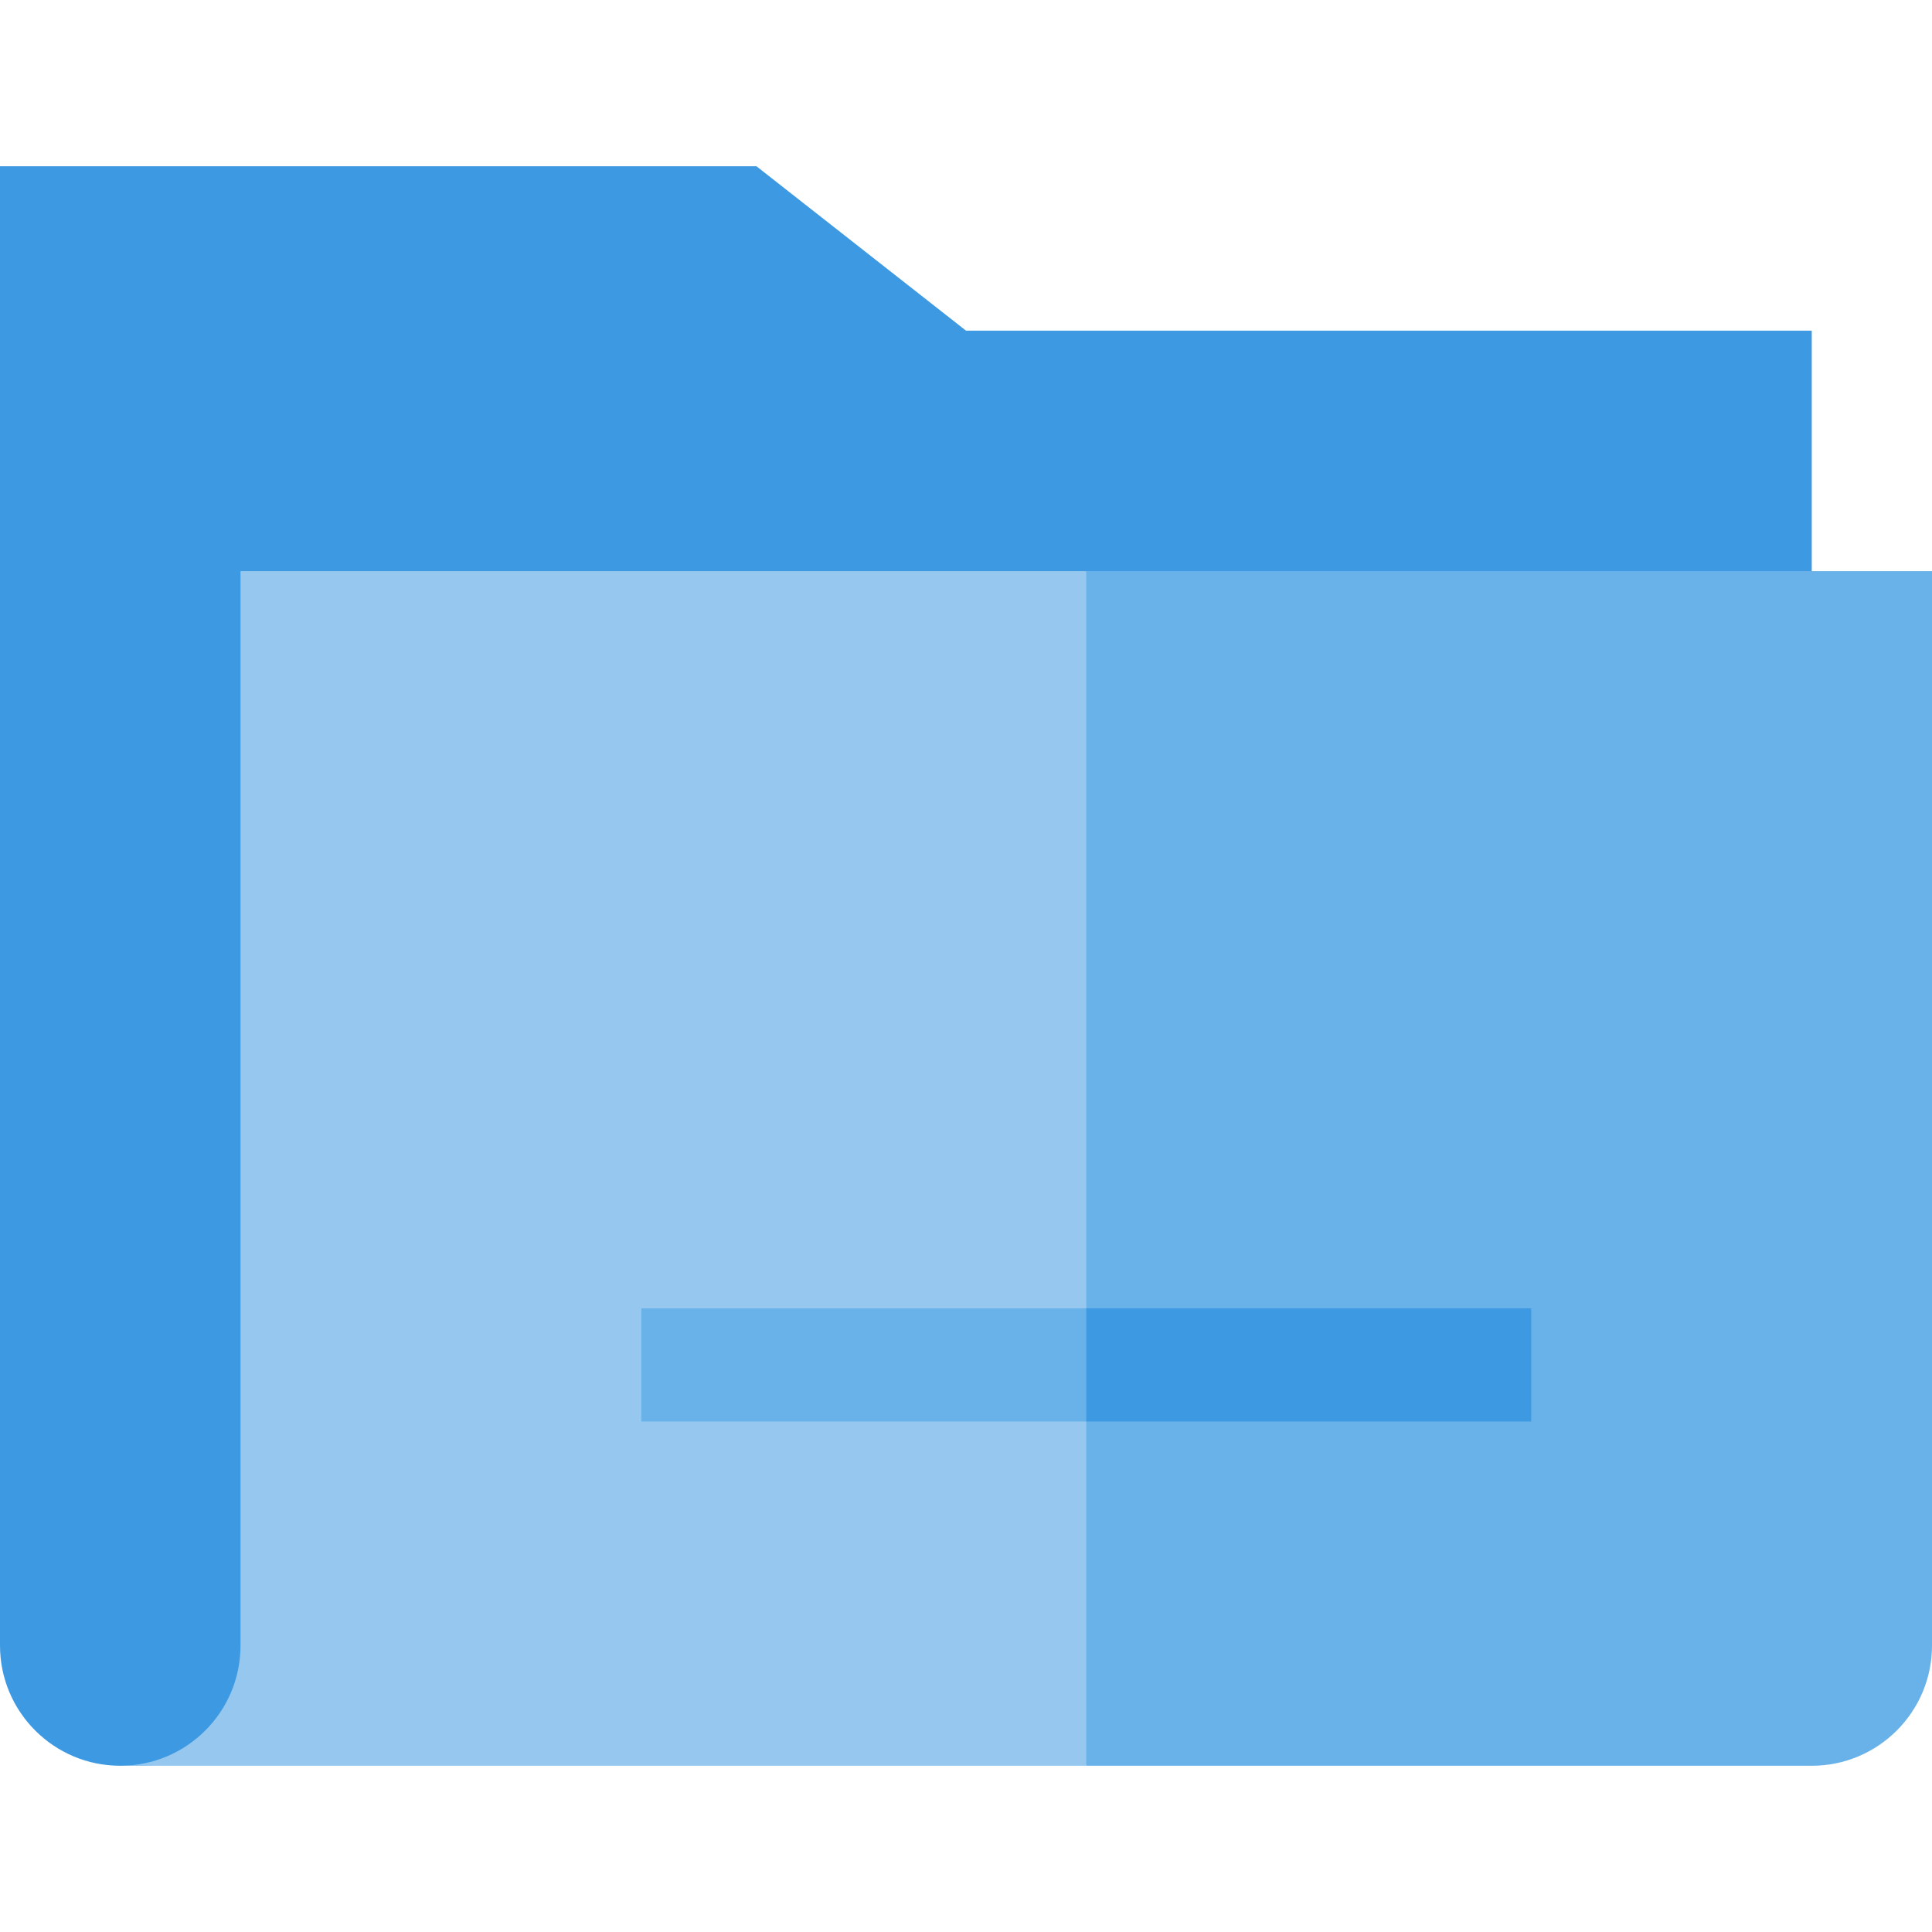 <svg id="Capa_1" enable-background="new 0 0 512 512" height="512" viewBox="0 0 512 512" width="512" xmlns="http://www.w3.org/2000/svg"><g><path d="m31.87 467.944c-17.601 0-31.87-14.269-31.87-31.87v-392.018h200.463l55.537 43.57h224.13v63.74c-159.697 137.674-263.13 316.578-448.26 316.578z" fill="#3d9ae2"/><g><path d="m63.74 151.366v284.708c0 17.601-14.269 31.87-31.87 31.87h256l30-163.944-30-152.634z" fill="#96c8ef"/><path d="m287.87 151.366v316.578h192.26c17.601 0 31.87-14.269 31.87-31.87v-284.708z" fill="#69b1e9"/></g><g><path d="m287.87 376.711h-117.919v-30h117.919l20 15z" fill="#69b1e9"/></g><g><path d="m287.87 346.711h117.919v30h-117.919z" fill="#3d9ae2"/></g></g></svg>